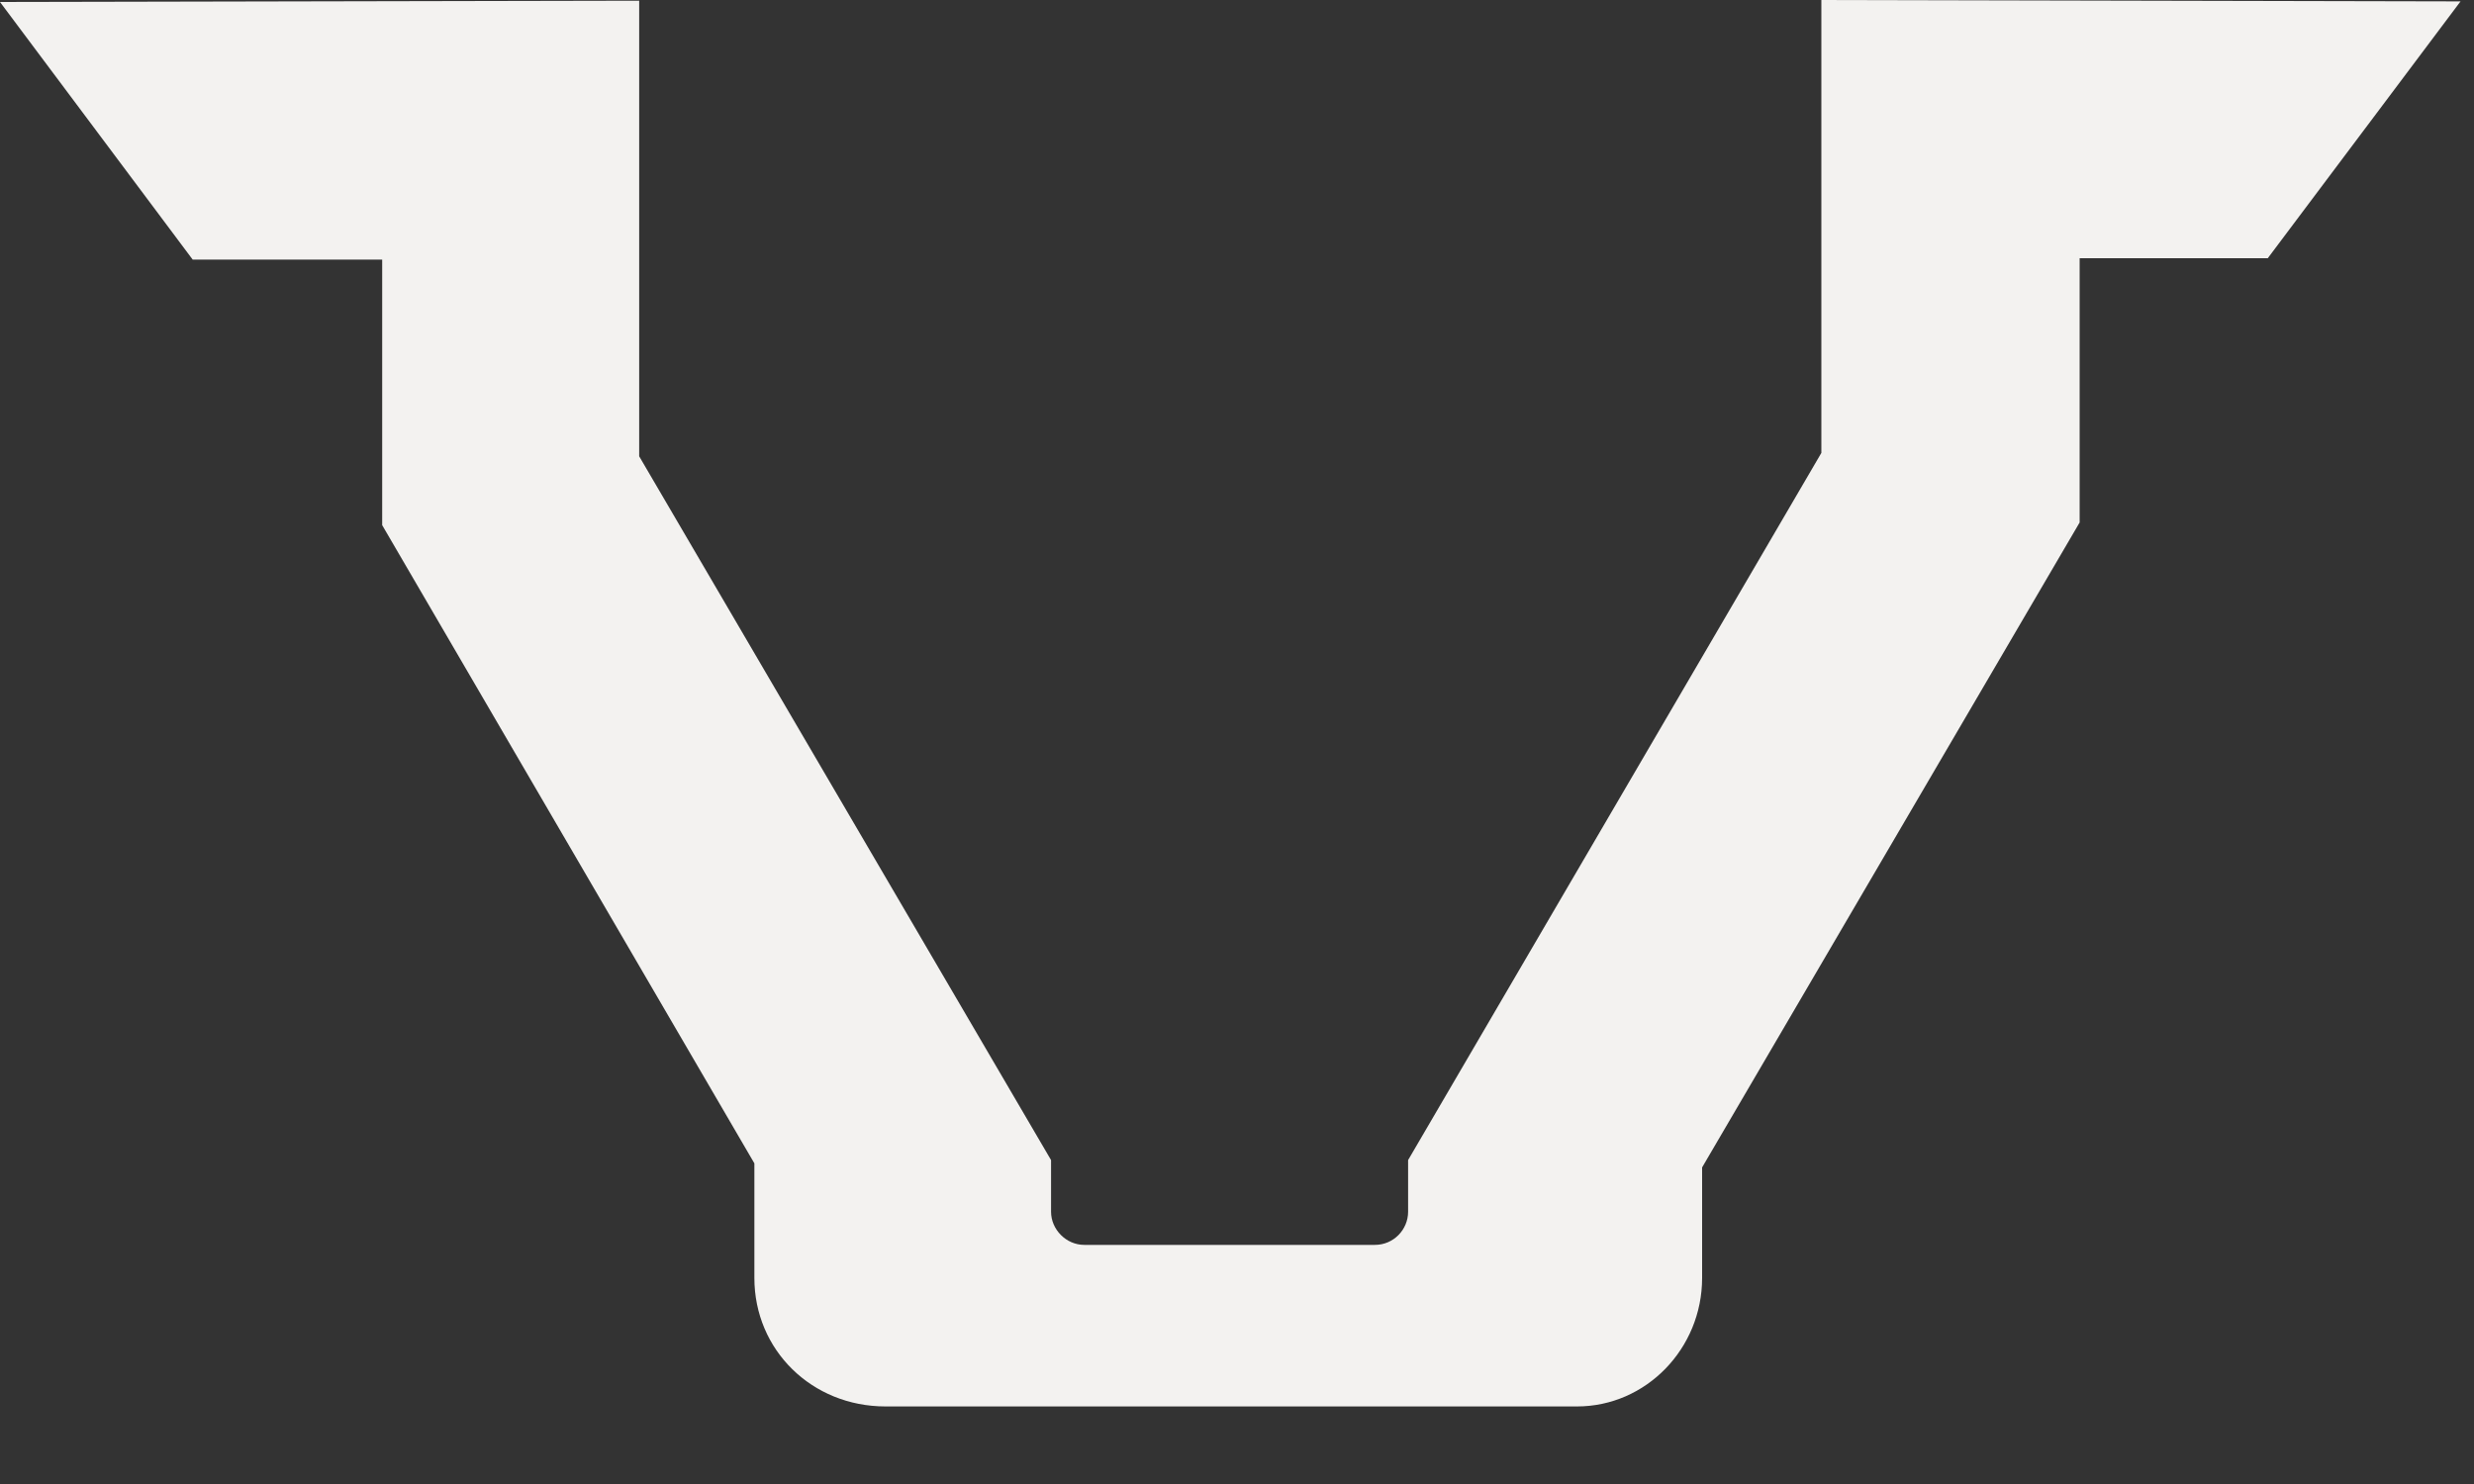 <?xml version="1.0" encoding="utf-8"?>
<svg xmlns="http://www.w3.org/2000/svg" fill="none" height="100%" overflow="visible" preserveAspectRatio="none" style="display: block;" viewBox="0 0 25 15" width="100%">
<rect x="0" y="0" width="25" height="15" fill="#333333" stroke="none"/>
<path d="M24.864 0.014L22.916 2.61H21.015V5.281L17.2 11.8V12.917C17.2 13.633 16.632 14.216 15.936 14.216H8.948C8.205 14.216 7.623 13.647 7.623 12.917V11.759L3.862 5.308V2.624H1.947L0 0.02L6.459 0.007V4.612L10.621 11.726V12.248C10.621 12.429 10.775 12.583 10.956 12.583H13.894C14.082 12.583 14.229 12.429 14.229 12.248V11.726L18.405 4.578V0L24.864 0.014Z" fill="#F3F2F0" id="Vector"/>
</svg>